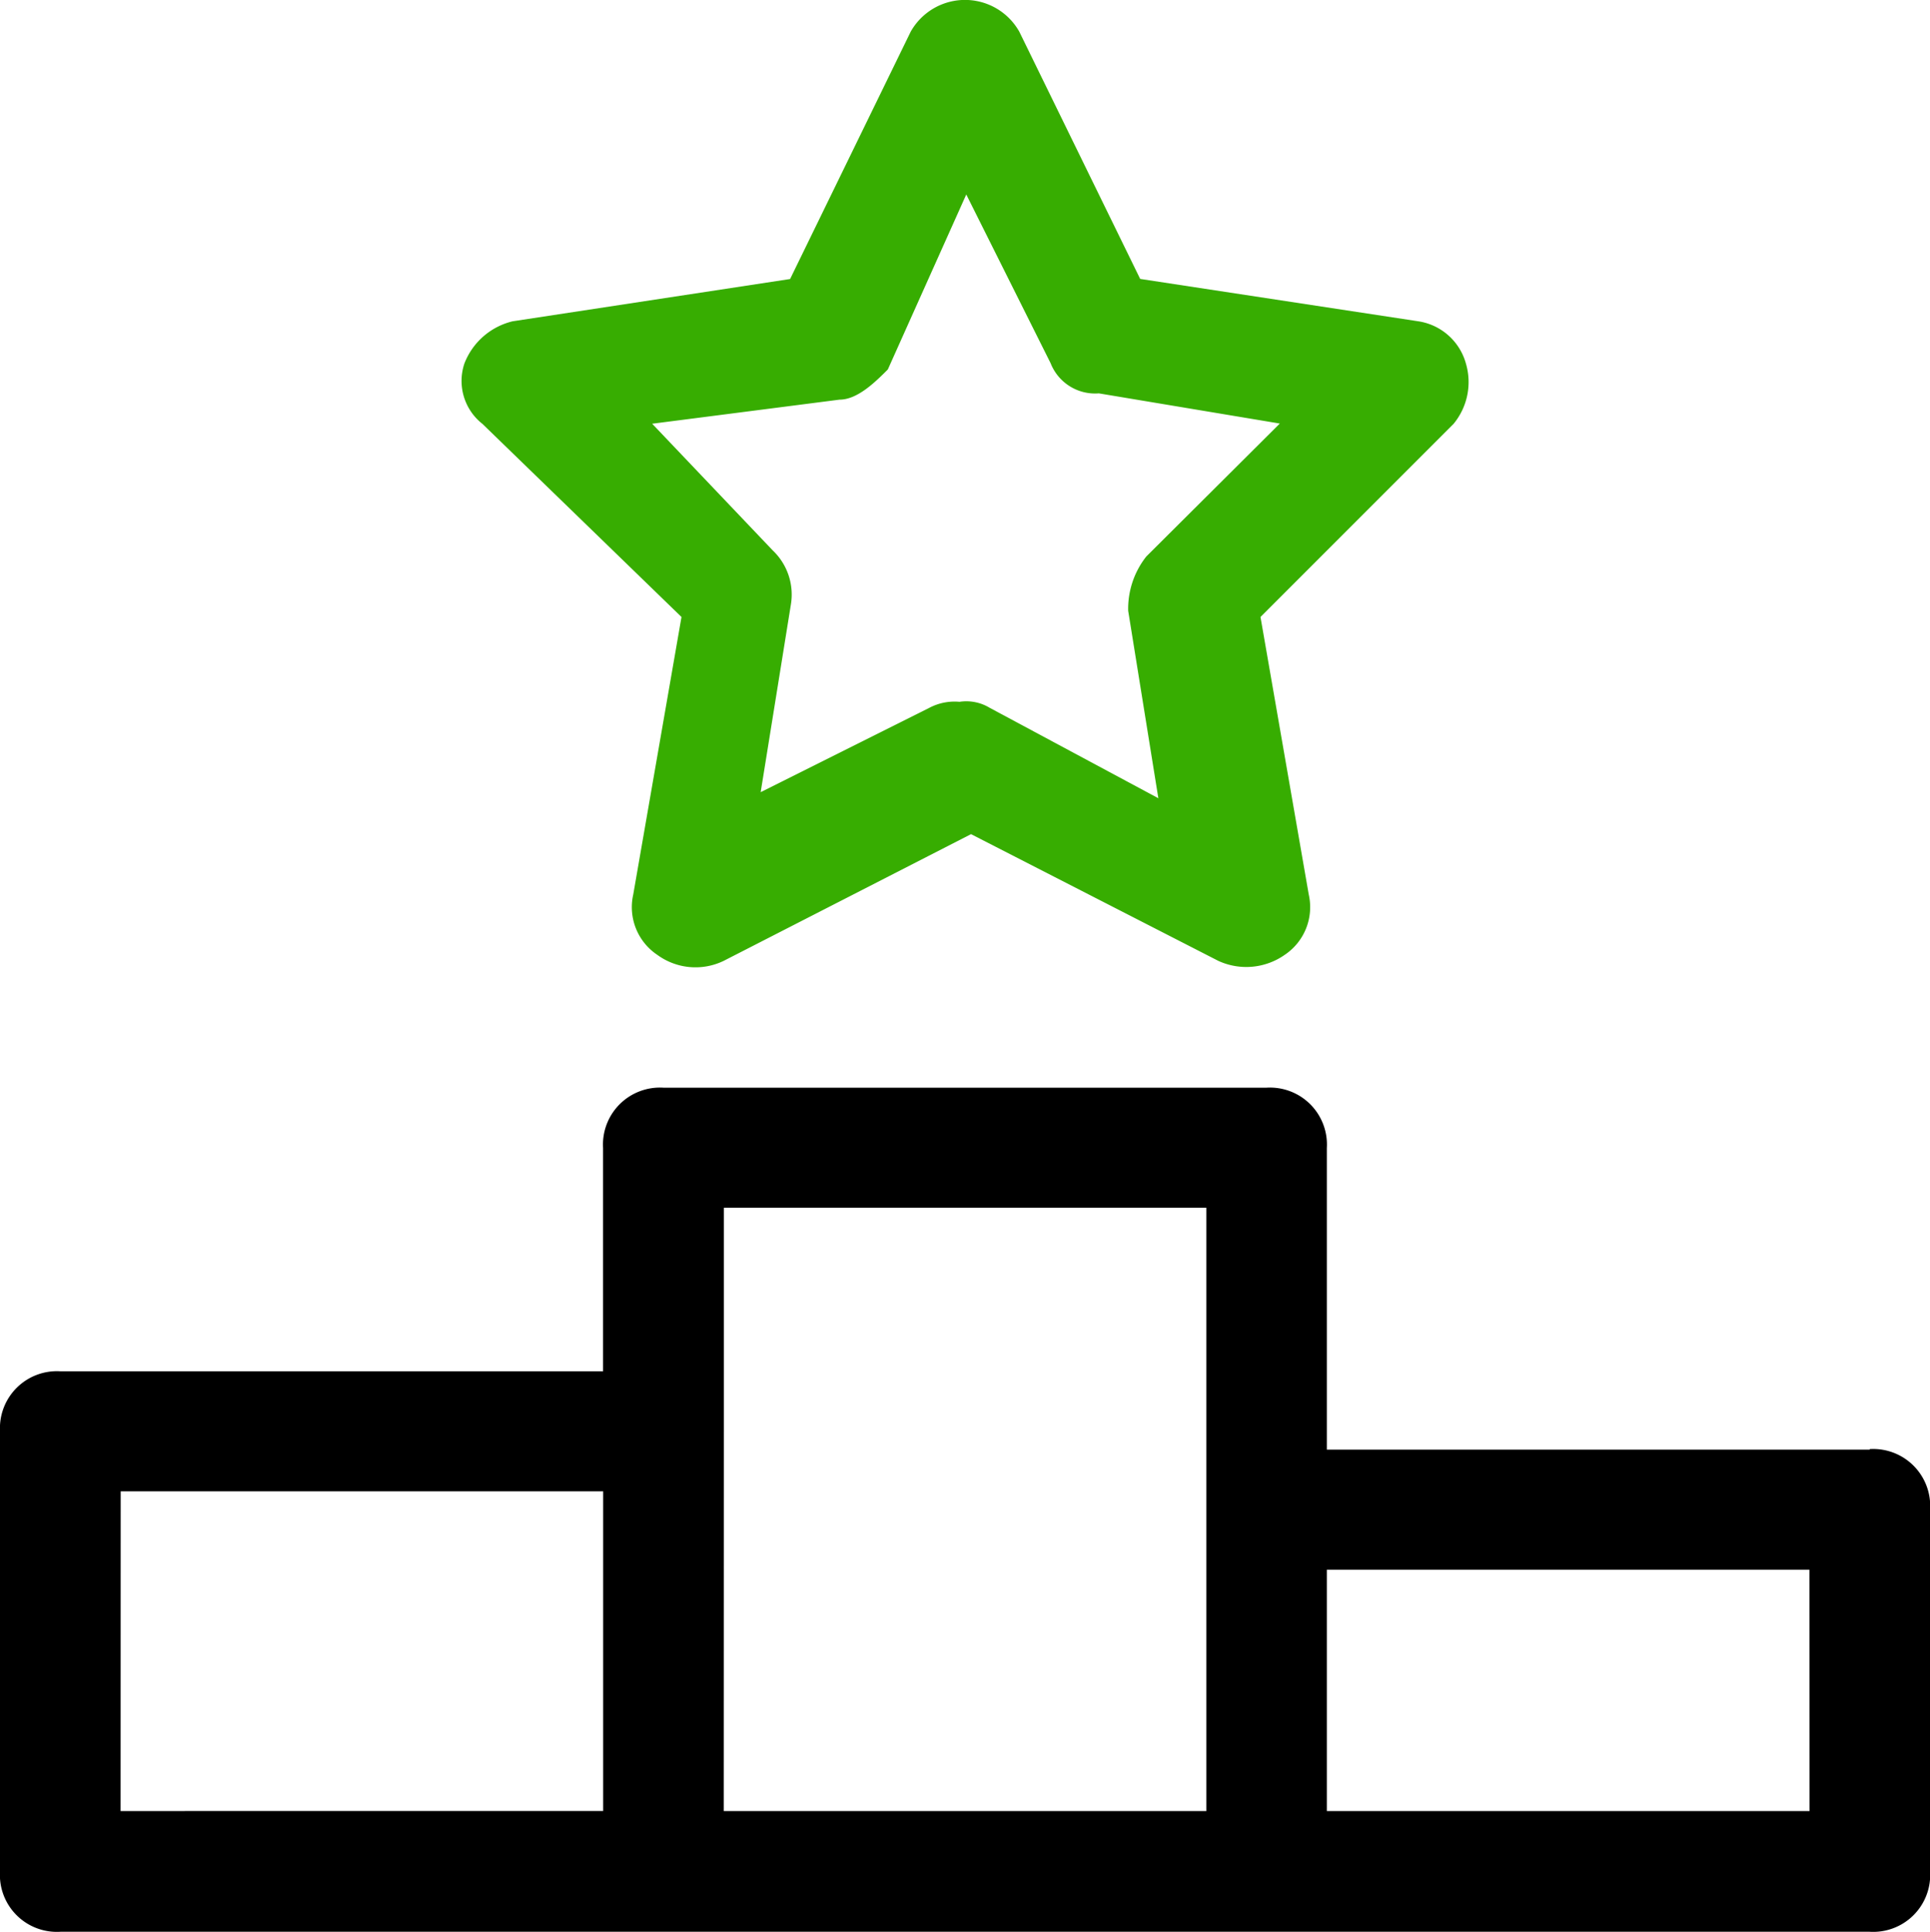 <svg  xmlns="http://www.w3.org/2000/svg" xmlns:xlink="http://www.w3.org/1999/xlink" width="20.597" height="20.613" viewBox="0 0 20.597 20.613">
  <defs>
    <clipPath id="clip-path">
      <rect  width="20.597" height="20.613" fill="none"/>
    </clipPath>
  </defs>
  <g  clip-path="url(#clip-path)">
    <path  d="M19.953,275.3H14.16v-3.218a.608.608,0,0,0-.644-.644H7.08a.608.608,0,0,0-.644.644v2.382H.644A.608.608,0,0,0,0,275.1v4.7a.608.608,0,0,0,.644.644h19.31a.608.608,0,0,0,.644-.644v-3.862a.608.608,0,0,0-.644-.644m-18.666.451H6.437v3.411H1.287Zm6.437-.644v-2.382h5.149v6.437H7.724Zm11.586,4.055H14.16v-2.575H19.31Z" transform="translate(0 -259.833)"/>
    <path  d="M126.1,3.878a.624.624,0,0,0-.515-.451l-2.961-.451L121.334.338a.665.665,0,0,0-1.159,0l-1.287,2.639-2.961.451a.736.736,0,0,0-.515.451.583.583,0,0,0,.193.644l2.124,2.06-.515,2.961a.612.612,0,0,0,.257.644.691.691,0,0,0,.708.064L120.819,8.9l2.639,1.352a.714.714,0,0,0,.708-.064.612.612,0,0,0,.257-.644l-.515-2.961,2.06-2.06A.7.7,0,0,0,126.1,3.878Zm-3.411,2.06a.9.9,0,0,0-.193.579l.322,2-1.8-.965a.482.482,0,0,0-.322-.064.58.58,0,0,0-.322.064l-1.8.9.322-2a.649.649,0,0,0-.193-.579l-1.287-1.352,2-.257c.193,0,.386-.193.515-.322l.837-1.867.9,1.8a.51.51,0,0,0,.515.322l1.931.322Z" transform="translate(-110.456 0)" fill="#37ad01"/>
  </g>
</svg>
